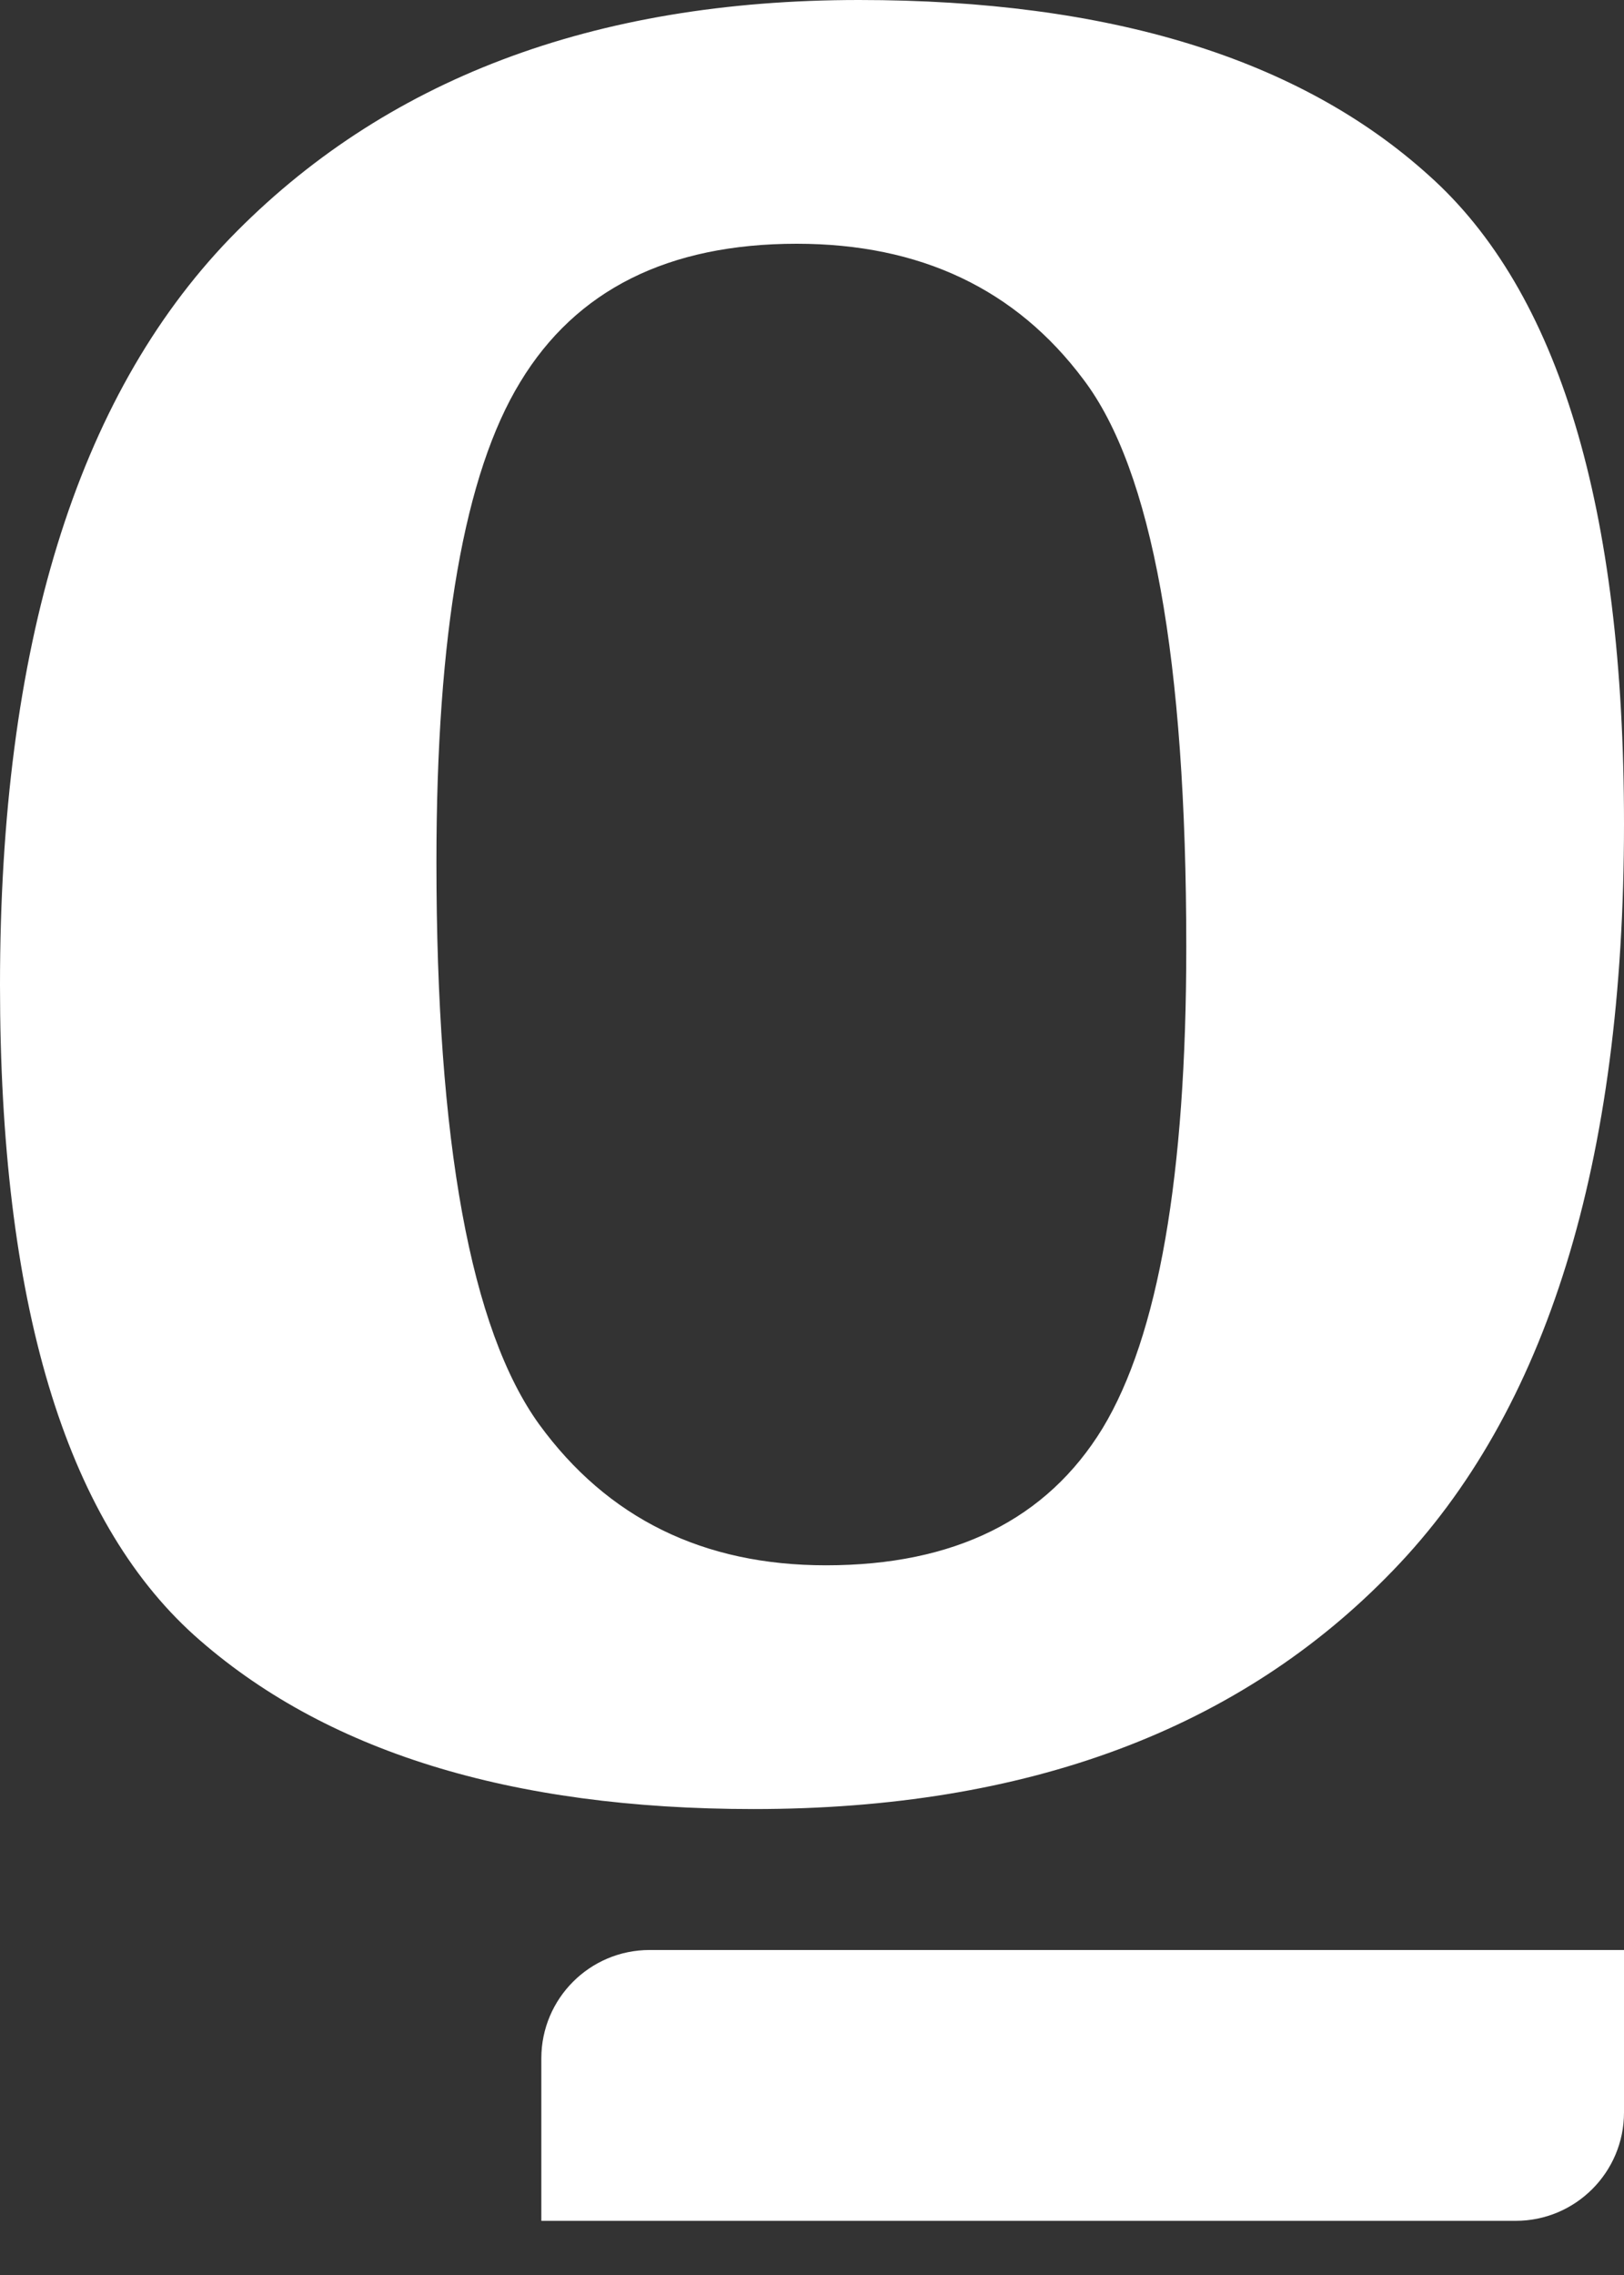 <svg xmlns="http://www.w3.org/2000/svg" xmlns:xlink="http://www.w3.org/1999/xlink" xmlns:serif="http://www.serif.com/" width="100%" height="100%" viewBox="0 0 15 21" xml:space="preserve" style="fill-rule:evenodd;clip-rule:evenodd;stroke-linejoin:round;stroke-miterlimit:2;"><rect x="0" y="0" width="15" height="21" fill="#333333" stroke="none"/>    <g transform="matrix(1,0,0,1,-1232.66,-1743.69)">        <g transform="matrix(1,0,0,1,1232.66,1743.69)">            <path d="M0,9.094C0,5.969 0.707,3.672 2.121,2.203C3.543,0.734 5.48,0 7.934,0C10.246,0 12,0.539 13.195,1.617C14.398,2.688 15,4.684 15,7.605C15,10.73 14.289,13.027 12.867,14.496C11.453,15.965 9.484,16.699 6.961,16.699C4.711,16.699 2.988,16.164 1.793,15.094C0.598,14.016 0,12.016 0,9.094ZM4.031,7.957C4.031,10.543 4.348,12.273 4.98,13.148C5.613,14.016 6.496,14.449 7.629,14.449C8.816,14.449 9.668,14.027 10.184,13.184C10.699,12.332 10.957,10.852 10.957,8.742C10.957,6.086 10.641,4.34 10.008,3.504C9.383,2.668 8.5,2.25 7.359,2.25C6.172,2.25 5.32,2.676 4.805,3.527C4.289,4.371 4.031,5.848 4.031,7.957Z" style="fill:white;fill-rule:nonzero;"></path>        </g>        <g transform="matrix(1,0,0,1,1232.66,1743.69)">            <path d="M5,19C5,18.448 5.448,18 6,18L15,18L15,19.5C15,20.052 14.552,20.5 14,20.5L5,20.5L5,19Z" style="fill:white;fill-rule:nonzero;"></path>        </g>    </g></svg>